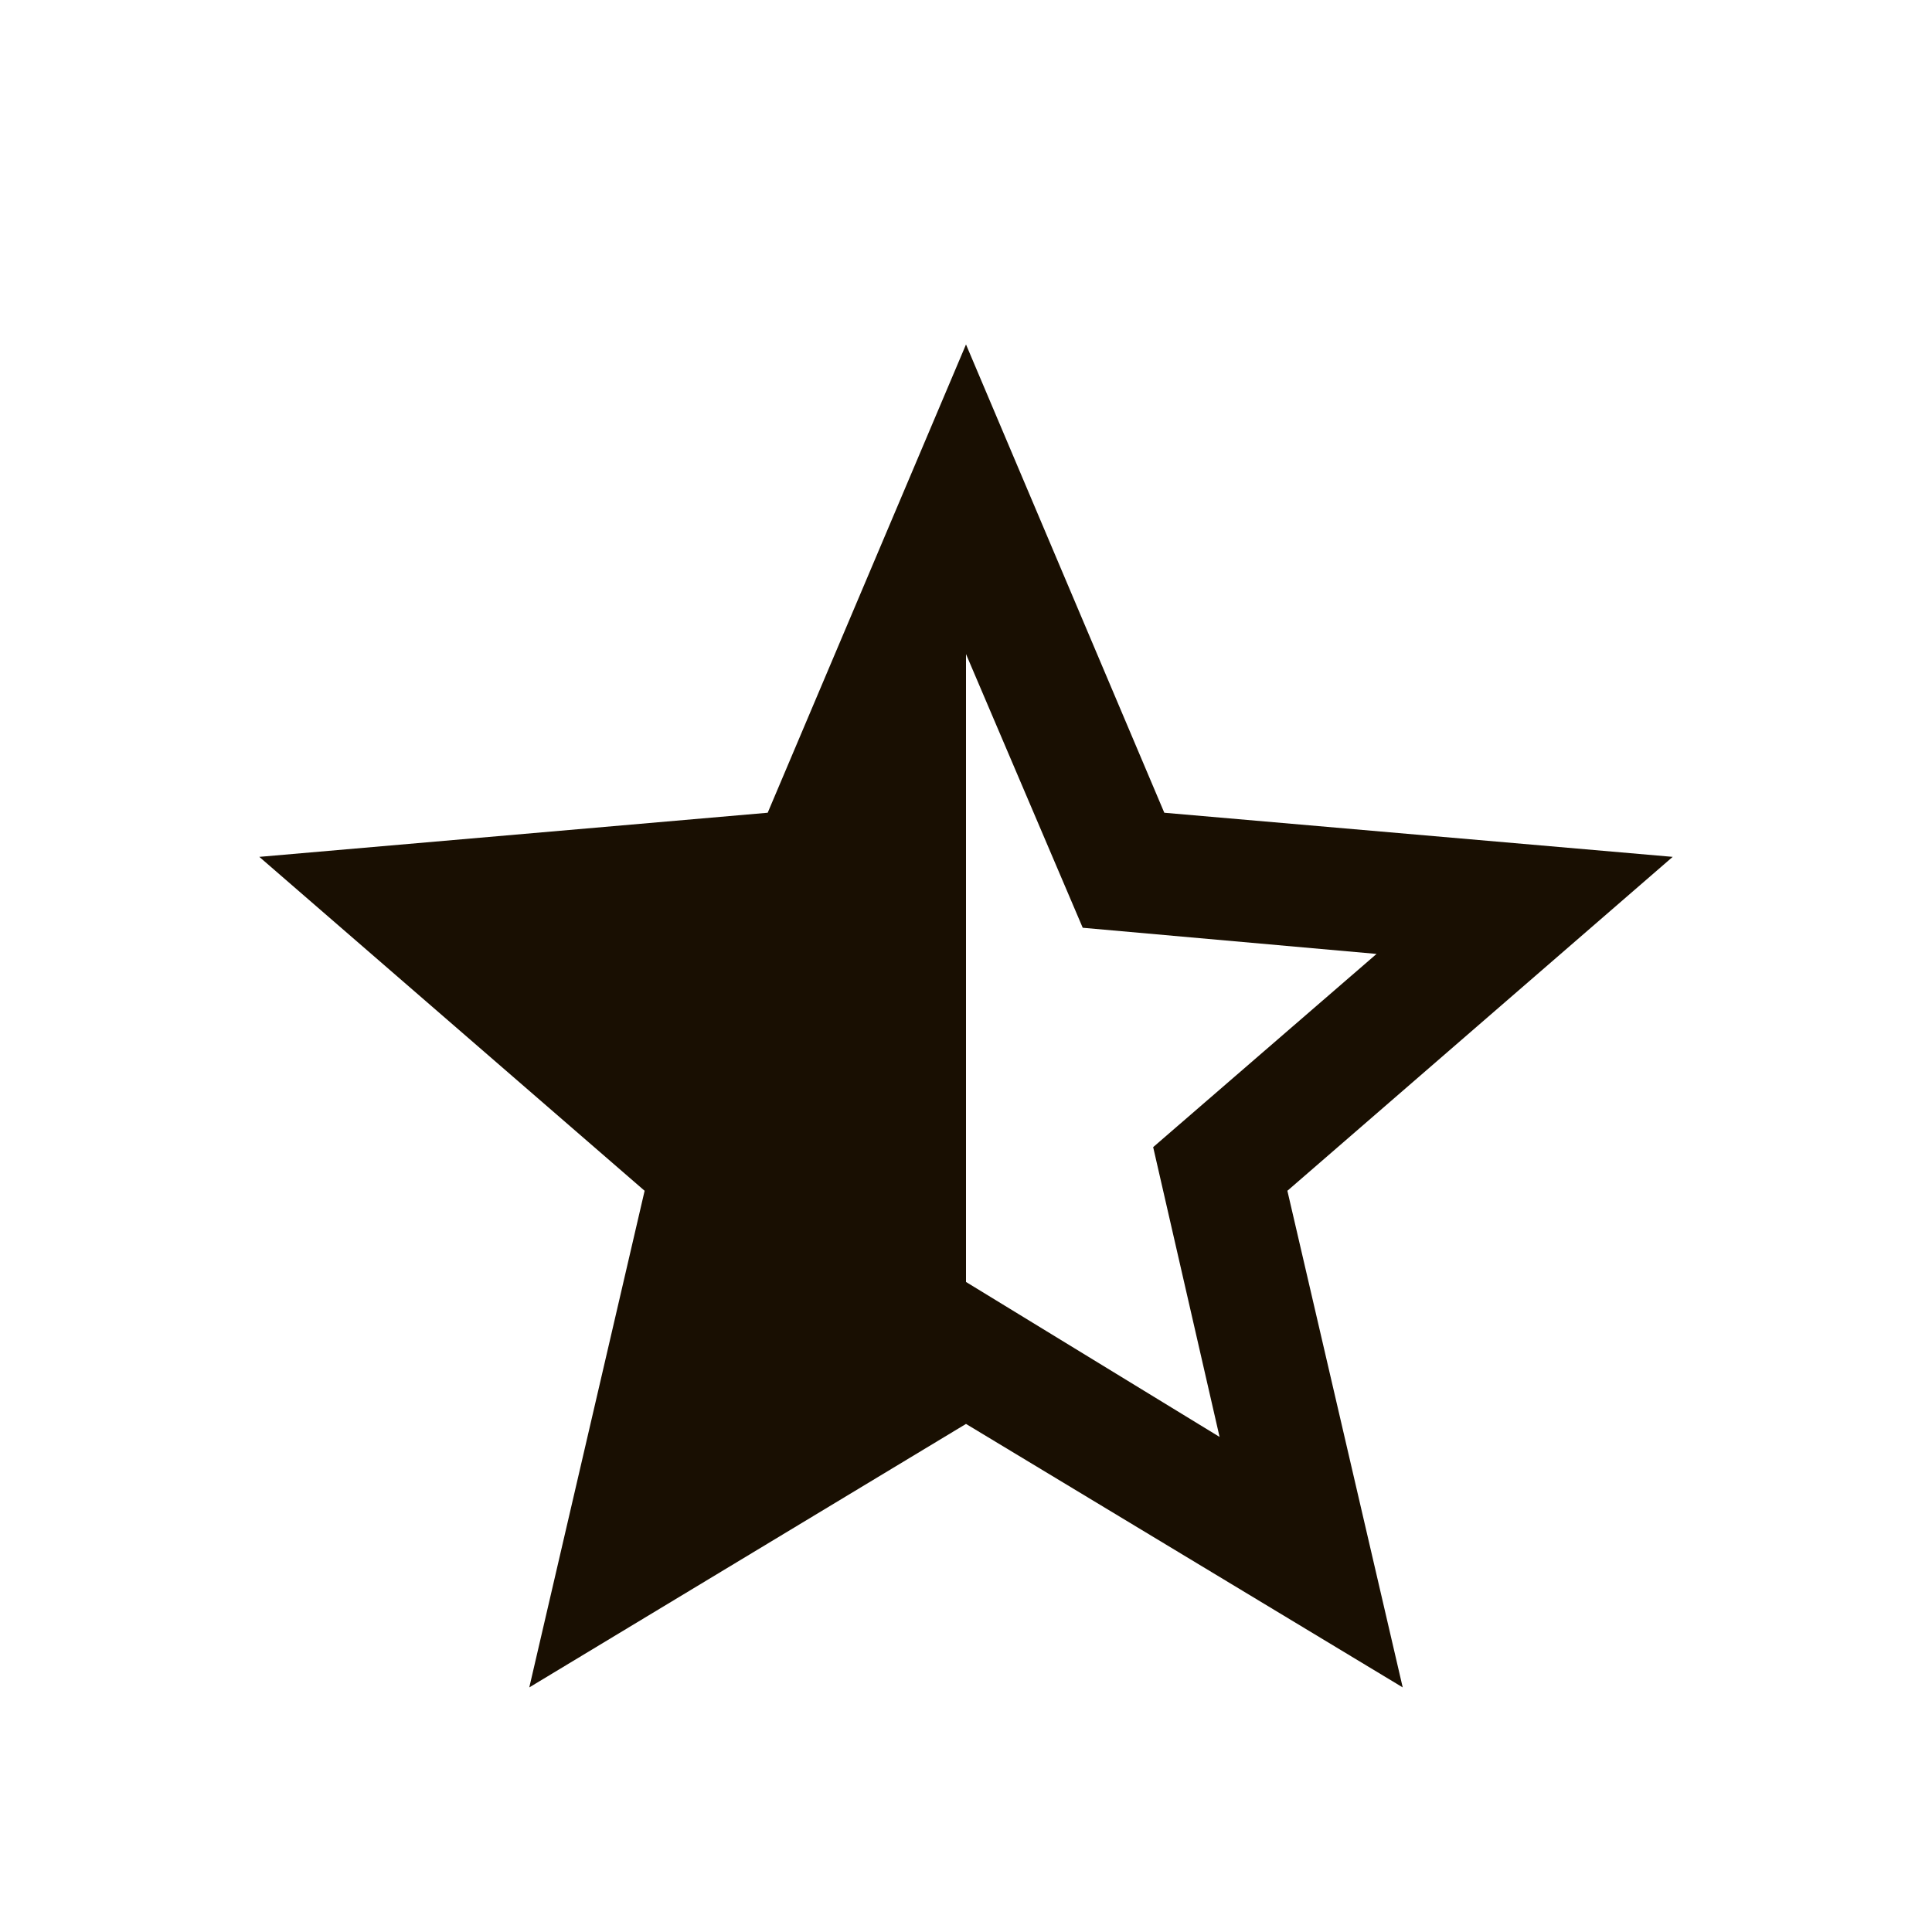 <svg xmlns="http://www.w3.org/2000/svg" height="24" viewBox="0 -960 960 960" width="24" fill="#190F02"><path d="M480-635v312l126 77-33-144 111-96-146-13-58-136ZM263.002-121.542l57.307-246.766L128.85-534.23l252.613-21.922L480-788.842l98.537 232.69L831.15-534.23 639.691-368.308l57.307 246.766L480-252.463 263.002-121.542Z"/></svg>